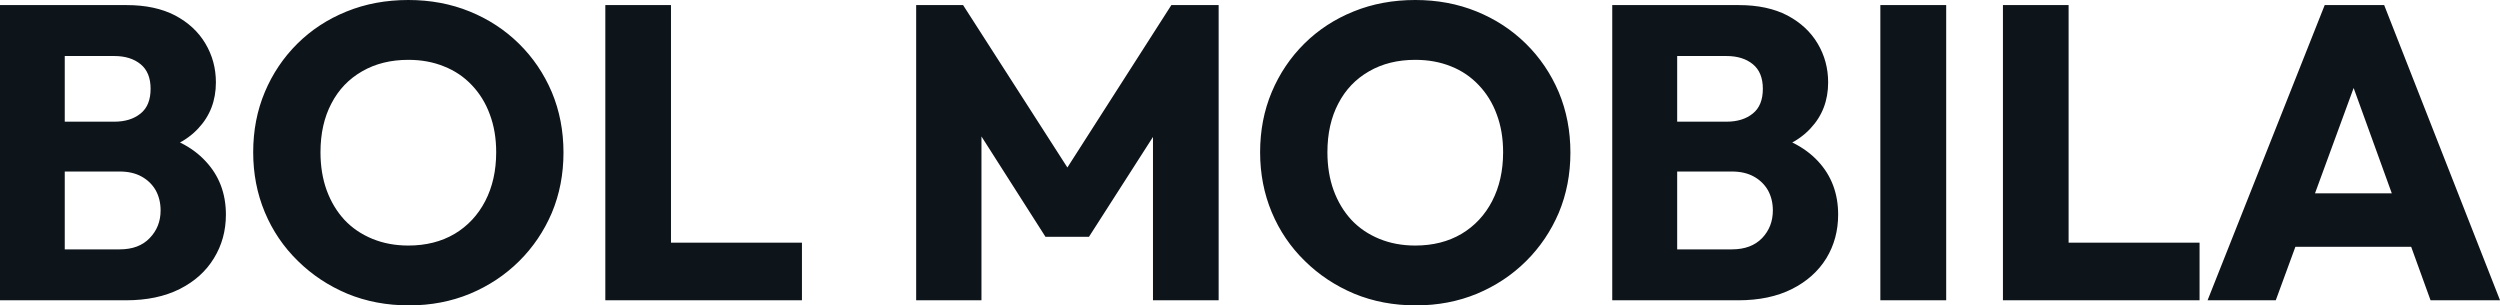 <?xml version="1.0" encoding="UTF-8" standalone="yes"?>
<svg xmlns="http://www.w3.org/2000/svg" width="100%" height="100%" viewBox="0 0 137.448 16.79" fill="#0d141a">
  <path d="M6.92 16.51L2.76 16.51L2.76 13.71L6.58 13.71Q7.64 13.71 8.23 13.09Q8.83 12.47 8.83 11.57L8.83 11.57Q8.83 10.95 8.56 10.46Q8.28 9.98 7.79 9.71Q7.29 9.43 6.58 9.43L6.58 9.43L2.76 9.43L2.76 6.69L6.28 6.69Q7.18 6.69 7.73 6.24Q8.28 5.80 8.28 4.88L8.28 4.88Q8.28 3.98 7.73 3.53Q7.18 3.08 6.28 3.08L6.28 3.08L2.76 3.08L2.76 0.28L6.97 0.28Q8.53 0.28 9.63 0.85Q10.72 1.43 11.29 2.39Q11.87 3.36 11.87 4.53L11.87 4.53Q11.87 6.03 10.90 7.06Q9.94 8.10 8.05 8.49L8.05 8.49L8.14 7.27Q10.19 7.66 11.30 8.86Q12.42 10.05 12.42 11.80L12.42 11.80Q12.42 13.13 11.76 14.20Q11.11 15.27 9.88 15.89Q8.65 16.51 6.92 16.51L6.92 16.51ZM3.56 16.51L0 16.51L0 0.28L3.56 0.28L3.56 16.51ZM22.49 16.79L22.49 16.79Q20.65 16.79 19.10 16.15Q17.55 15.50 16.38 14.35Q15.20 13.20 14.56 11.67Q13.92 10.14 13.92 8.37L13.92 8.37Q13.92 6.58 14.56 5.06Q15.20 3.54 16.35 2.40Q17.50 1.26 19.06 0.63Q20.61 0 22.45 0L22.45 0Q24.27 0 25.82 0.63Q27.37 1.26 28.53 2.40Q29.69 3.54 30.34 5.07Q30.98 6.60 30.98 8.39L30.98 8.39Q30.98 10.17 30.34 11.70Q29.69 13.22 28.54 14.36Q27.39 15.50 25.84 16.15Q24.29 16.79 22.49 16.79ZM22.45 13.50L22.45 13.50Q23.90 13.50 24.99 12.86Q26.08 12.21 26.68 11.05Q27.28 9.89 27.28 8.37L27.28 8.37Q27.28 7.22 26.93 6.29Q26.59 5.36 25.94 4.68Q25.30 4.00 24.41 3.65Q23.53 3.29 22.45 3.29L22.45 3.29Q21.00 3.29 19.91 3.92Q18.81 4.55 18.22 5.69Q17.62 6.83 17.62 8.37L17.62 8.37Q17.62 9.52 17.96 10.46Q18.31 11.41 18.94 12.09Q19.57 12.76 20.47 13.13Q21.37 13.50 22.45 13.50ZM36.89 16.51L33.28 16.51L33.28 0.28L36.89 0.28L36.89 16.51ZM44.09 16.51L36.06 16.51L36.06 13.34L44.09 13.34L44.09 16.51ZM53.96 16.51L50.37 16.51L50.37 0.28L52.95 0.28L59.34 10.23L58.03 10.23L64.40 0.28L67.00 0.28L67.00 16.51L63.39 16.51L63.39 6.37L64.03 6.53L59.87 13.02L57.48 13.02L53.34 6.53L53.96 6.37L53.96 16.51ZM77.85 16.79L77.85 16.79Q76.01 16.79 74.46 16.15Q72.91 15.50 71.74 14.35Q70.56 13.20 69.92 11.67Q69.28 10.14 69.28 8.37L69.28 8.37Q69.28 6.58 69.92 5.06Q70.56 3.54 71.71 2.40Q72.86 1.26 74.42 0.63Q75.97 0 77.81 0L77.81 0Q79.63 0 81.18 0.63Q82.73 1.26 83.89 2.40Q85.05 3.54 85.70 5.07Q86.34 6.60 86.34 8.39L86.34 8.39Q86.34 10.17 85.70 11.70Q85.05 13.22 83.90 14.36Q82.75 15.50 81.20 16.15Q79.65 16.79 77.85 16.79ZM77.81 13.50L77.81 13.50Q79.26 13.50 80.35 12.86Q81.44 12.21 82.04 11.05Q82.64 9.89 82.64 8.37L82.64 8.37Q82.64 7.22 82.29 6.29Q81.95 5.36 81.30 4.68Q80.66 4.00 79.78 3.65Q78.89 3.29 77.81 3.29L77.81 3.29Q76.36 3.29 75.27 3.92Q74.17 4.55 73.58 5.69Q72.98 6.83 72.98 8.37L72.98 8.37Q72.98 9.52 73.32 10.46Q73.67 11.41 74.30 12.09Q74.93 12.76 75.83 13.13Q76.73 13.50 77.81 13.50ZM95.56 16.51L91.40 16.51L91.40 13.71L95.22 13.71Q96.28 13.71 96.88 13.09Q97.47 12.47 97.47 11.57L97.47 11.57Q97.47 10.95 97.20 10.46Q96.92 9.98 96.43 9.71Q95.93 9.43 95.22 9.43L95.22 9.43L91.40 9.43L91.40 6.69L94.92 6.69Q95.82 6.69 96.37 6.24Q96.92 5.80 96.92 4.88L96.92 4.88Q96.92 3.98 96.37 3.53Q95.82 3.08 94.92 3.08L94.92 3.08L91.40 3.08L91.40 0.28L95.61 0.28Q97.17 0.28 98.27 0.85Q99.36 1.43 99.93 2.39Q100.51 3.36 100.51 4.53L100.51 4.53Q100.51 6.03 99.54 7.06Q98.58 8.10 96.69 8.49L96.69 8.49L96.78 7.27Q98.83 7.66 99.95 8.86Q101.06 10.05 101.06 11.80L101.06 11.80Q101.06 13.13 100.41 14.20Q99.75 15.27 98.52 15.89Q97.29 16.51 95.56 16.51L95.56 16.51ZM92.21 16.51L88.64 16.51L88.64 0.28L92.21 0.28L92.21 16.51ZM107.00 16.51L103.38 16.51L103.38 0.28L107.00 0.28L107.00 16.51ZM113.73 16.51L110.12 16.51L110.12 0.28L113.73 0.28L113.73 16.51ZM120.93 16.51L112.91 16.51L112.91 13.34L120.93 13.34L120.93 16.51ZM125.12 16.51L121.37 16.51L127.81 0.28L131.08 0.28L137.45 16.51L133.63 16.51L128.75 3.04L130.06 3.04L125.12 16.51ZM133.88 13.57L125.03 13.57L125.03 10.63L133.88 10.63L133.88 13.57Z" preserveAspectRatio="none"/>
</svg>